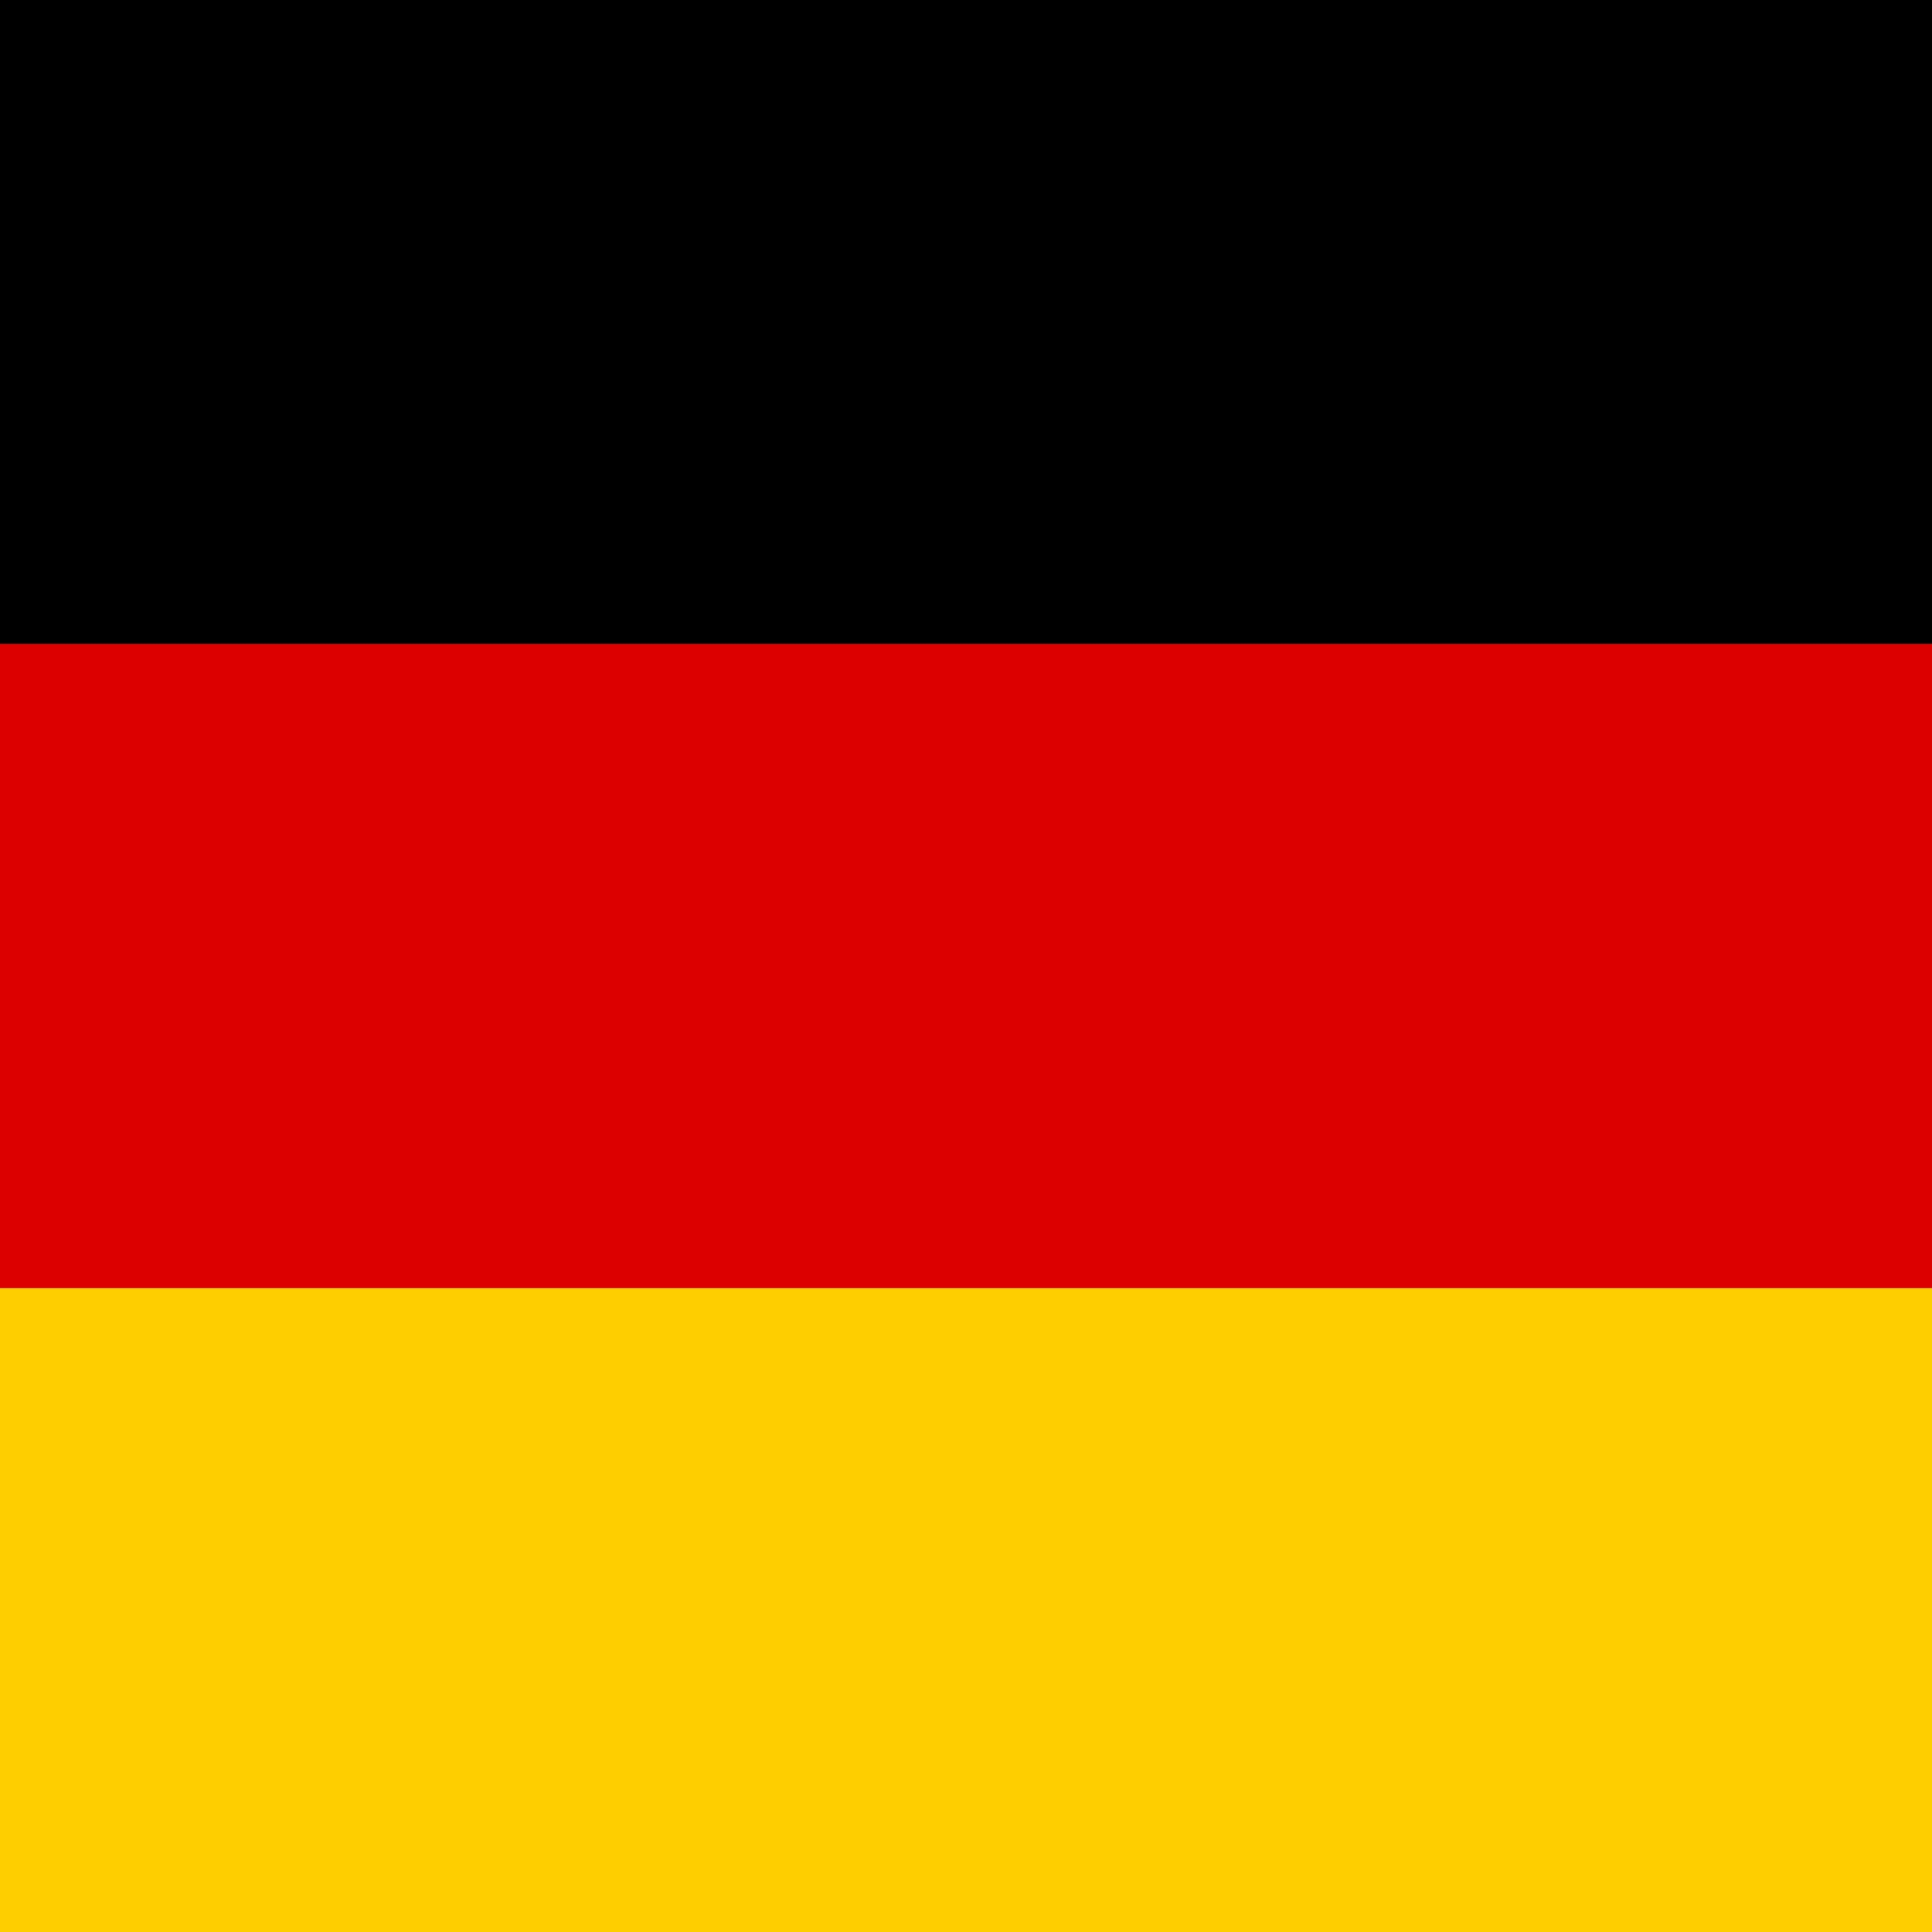 <?xml version="1.0" encoding="UTF-8"?> <svg xmlns="http://www.w3.org/2000/svg" xmlns:xlink="http://www.w3.org/1999/xlink" id="Layer_1" viewBox="0 0 400 400" style="enable-background:new 0 0 400 400"><style>.st0{fill:#d00}.st1{fill:#ffce00}</style><g><path d="M0 4e2h4e2V0H0V4e2z"></path><path class="st0" d="M0 4e2h4e2V133.3H0V4e2z"></path><path class="st1" d="M0 4e2h4e2V266.7H0V4e2z"></path></g></svg> 